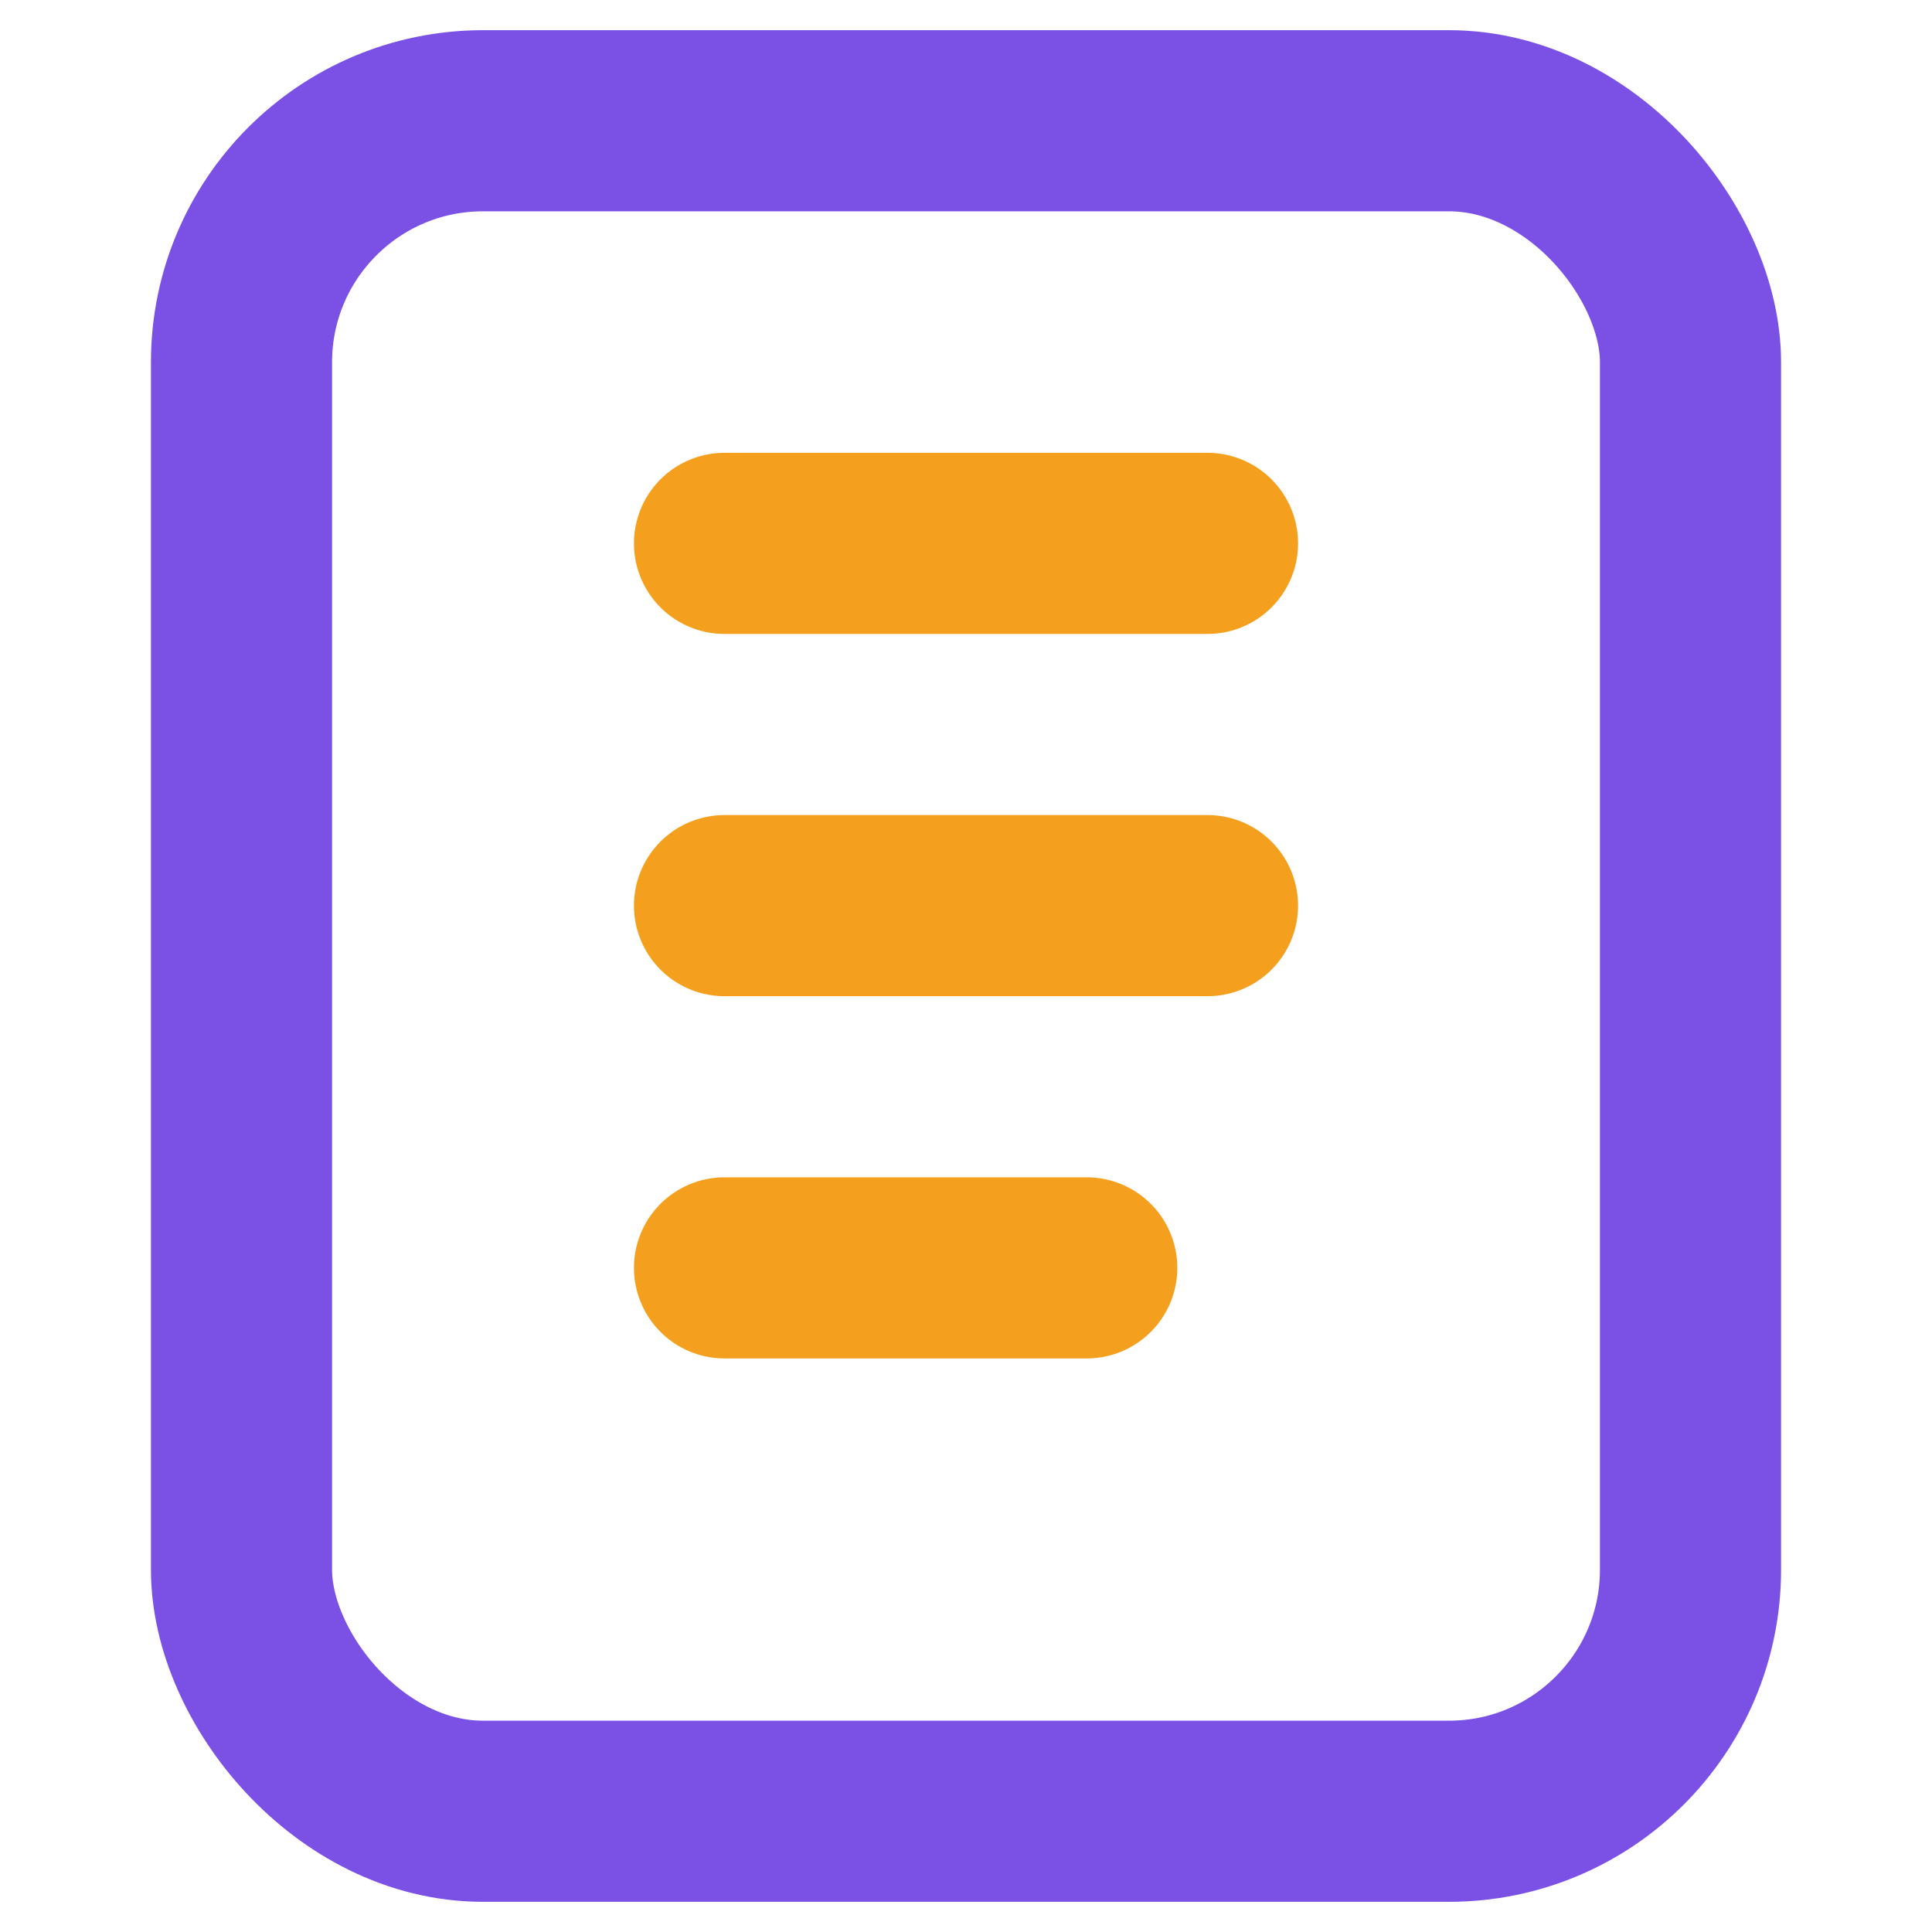 <svg width="42" height="42" viewBox="0 0 20 20" fill="none" xmlns="http://www.w3.org/2000/svg">
<rect x="17.5" y="18.75" width="15" height="17.5" rx="2.5" transform="rotate(180 17.5 18.75)" stroke="#7A50E5" stroke-width="1.875" stroke-linecap="round" stroke-linejoin="round"/>
<path d="M12.5 9.375H7.5" stroke="#F4A01E" stroke-width="1.875" stroke-linecap="round" stroke-linejoin="round"/>
<path d="M11.25 13.125L7.5 13.125" stroke="#F4A01E" stroke-width="1.875" stroke-linecap="round" stroke-linejoin="round"/>
<path d="M12.5 5.625L7.5 5.625" stroke="#F4A01E" stroke-width="1.875" stroke-linecap="round" stroke-linejoin="round"/>
</svg>
